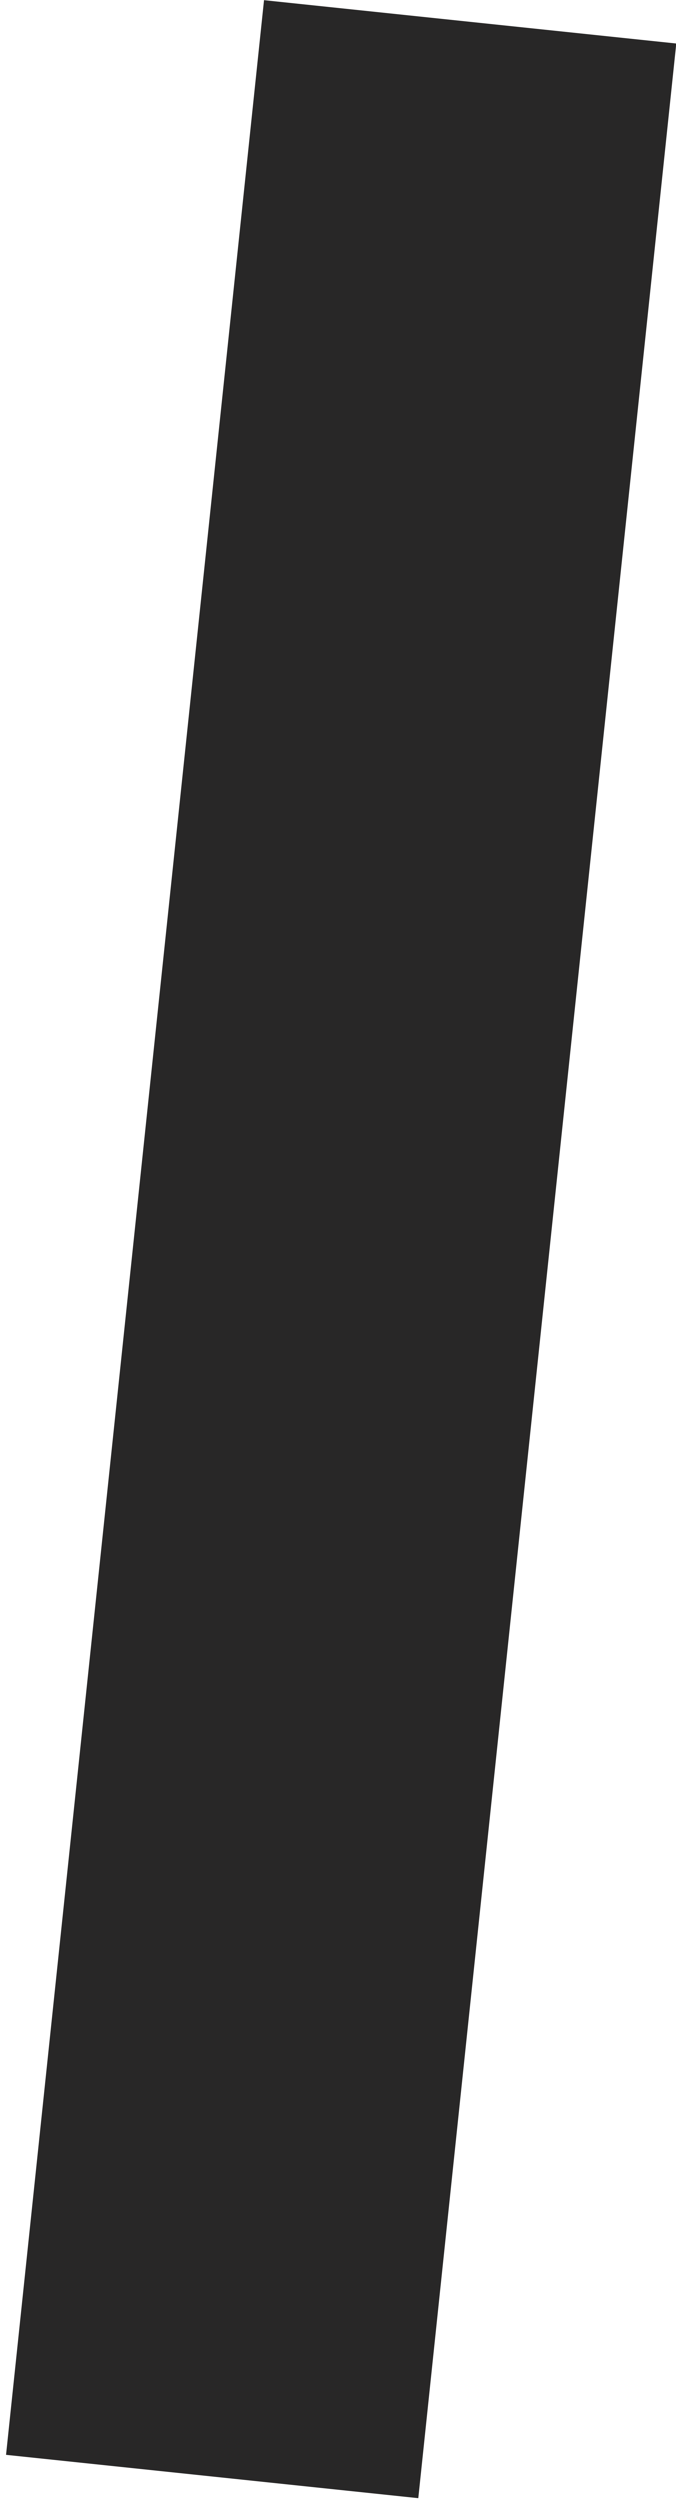 <svg xmlns="http://www.w3.org/2000/svg" xmlns:xlink="http://www.w3.org/1999/xlink" width="106px" height="392px" viewBox="0 0 106 392"><title>Rectangle</title><g id="7a.Landing---Men" stroke="none" stroke-width="1" fill="none" fill-rule="evenodd"><g id="7a.Men's-Landing-Page-Desktop-CI" transform="translate(-592, -1256)" fill="#282727"><g id="Compression-Shorts" transform="translate(0, 1206)"><rect id="Rectangle" transform="translate(645.495, 245.865) scale(-1, 1) rotate(-186) translate(-645.495, -245.865) " x="612.995" y="52.365" width="65" height="387"></rect></g></g></g></svg>